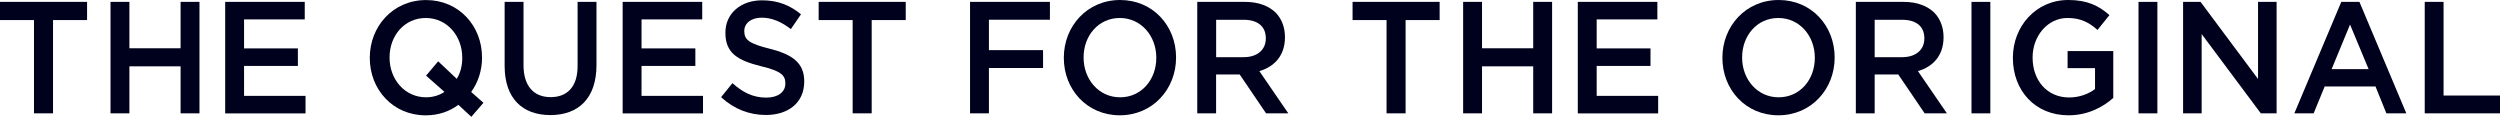 <?xml version="1.0" encoding="UTF-8"?>
<svg xmlns="http://www.w3.org/2000/svg" viewBox="0 0 476.63 22.26">
  <defs>
    <style>
      .fill-logo {
        fill: #00011c;
        stroke-width: 0px;
      }
    </style>
  </defs>
  <g>
    <g>
      <path class="fill-logo" d="M87.4,19.98c-1.72,1.28-3.83,2.01-6.23,2.01-6.28,0-10.67-4.95-10.67-10.93v-.06c0-5.98,4.44-10.99,10.73-10.99,6.28,0,10.67,4.95,10.67,10.93v.06c0,2.4-.73,4.68-2.07,6.53l2.34,2.07-2.31,2.67-2.46-2.28ZM84.74,17.52l-3.51-3.1,2.31-2.73,3.54,3.34c.7-1.12,1.05-2.49,1.05-3.98v-.06c0-4.13-2.89-7.56-6.96-7.56-4.06,0-6.9,3.37-6.9,7.5v.06c0,4.13,2.89,7.56,6.96,7.56,1.34,0,2.54-.39,3.51-1.03Z"/>
      <path class="fill-logo" d="M96.21,12.6V.36h3.6v12.09c0,3.95,1.96,6.07,5.17,6.07,3.19,0,5.14-2.01,5.14-5.92V.36h3.6v12.05c0,6.35-3.45,9.53-8.8,9.53-5.32,0-8.71-3.19-8.71-9.35Z"/>
      <path class="fill-logo" d="M118.71.36h15.17v3.34h-11.57s0,5.53,0,5.53h10.26v3.34h-10.26s0,5.71,0,5.71h11.72v3.34h-15.32V.36Z"/>
      <path class="fill-logo" d="M137.48,18.52l2.16-2.67c1.96,1.76,3.92,2.76,6.46,2.76,2.22,0,3.63-1.06,3.63-2.67v-.06c0-1.52-.82-2.34-4.62-3.25-4.35-1.09-6.81-2.43-6.81-6.35v-.06c0-3.65,2.92-6.16,6.99-6.16,2.98,0,5.35.94,7.42,2.67l-1.93,2.82c-1.84-1.43-3.68-2.18-5.55-2.18-2.1,0-3.33,1.12-3.33,2.52v.06c0,1.64.94,2.37,4.85,3.34,4.33,1.09,6.58,2.7,6.58,6.22v.06c0,3.98-3.01,6.35-7.31,6.35-3.13,0-6.08-1.12-8.54-3.4Z"/>
      <path class="fill-logo" d="M162.57,3.82h-6.49V.36h16.6v3.46h-6.49s0,17.79,0,17.79h-3.63V3.82Z"/>
    </g>
    <g>
      <path class="fill-logo" d="M184.94.36h15.23v3.4h-11.63s0,5.8,0,5.8h10.32v3.4h-10.32s0,8.65,0,8.65h-3.6V.36Z"/>
      <path class="fill-logo" d="M202.82,11.05v-.06C202.82,5.01,207.26,0,213.55,0c6.28,0,10.67,4.95,10.67,10.93v.06c0,5.98-4.44,10.99-10.73,10.99-6.28,0-10.67-4.95-10.67-10.93ZM220.45,11.05v-.06c0-4.13-2.89-7.56-6.96-7.56s-6.9,3.37-6.9,7.5v.06c0,4.13,2.89,7.56,6.96,7.56,4.06,0,6.9-3.37,6.9-7.5Z"/>
      <path class="fill-logo" d="M228.26.36h9.12c2.57,0,4.59.79,5.9,2.12,1.08,1.15,1.7,2.73,1.7,4.58v.06c0,3.49-2.02,5.59-4.88,6.44l5.52,8.05h-4.24s-5.03-7.41-5.03-7.41h-.06s-4.44,0-4.44,0v7.41h-3.59V.36ZM237.12,10.9c2.57,0,4.21-1.4,4.21-3.55v-.06c0-2.28-1.58-3.52-4.24-3.52h-5.23s0,7.13,0,7.13h5.26Z"/>
    </g>
    <g>
      <path class="fill-logo" d="M264.36,3.82h-6.49V.36h16.6v3.46h-6.49s0,17.79,0,17.79h-3.63V3.82Z"/>
      <path class="fill-logo" d="M278.95.36h3.6v8.84s9.76,0,9.76,0V.36h3.6v21.25h-3.6v-8.96s-9.76,0-9.76,0v8.96h-3.6V.36Z"/>
      <path class="fill-logo" d="M300.81.36h15.17v3.34h-11.57s0,5.53,0,5.53h10.26v3.34h-10.26s0,5.71,0,5.71h11.72v3.34h-15.32V.36Z"/>
    </g>
    <g>
      <path class="fill-logo" d="M383.76,11.05v-.06C383.76,5.04,388.15,0,394.31,0c3.56,0,5.76,1.03,7.86,2.88l-2.28,2.83c-1.58-1.4-3.13-2.28-5.73-2.28-3.77,0-6.64,3.43-6.64,7.5v.06c0,4.37,2.78,7.59,6.96,7.59,1.93,0,3.68-.64,4.94-1.61v-3.98s-5.23,0-5.23,0v-3.25h8.71v8.93c-2.02,1.79-4.91,3.31-8.53,3.31-6.4,0-10.61-4.74-10.61-10.93Z"/>
      <path class="fill-logo" d="M407.71.36h3.6v21.25h-3.6V.36Z"/>
      <path class="fill-logo" d="M416.21.36h3.33s10.96,14.7,10.96,14.7V.36h3.54v21.25h-3.01s-11.28-15.12-11.28-15.12v15.12h-3.54V.36Z"/>
      <path class="fill-logo" d="M446.37.36h3.46s8.94,21.25,8.94,21.25h-3.8s-2.08-5.13-2.08-5.13h-9.68s-2.11,5.13-2.11,5.13h-3.68S446.37.36,446.37.36ZM451.58,13.18l-3.54-8.5-3.51,8.5h7.04Z"/>
      <path class="fill-logo" d="M462.28.36h3.59v17.85s10.76,0,10.76,0v3.4h-14.35V.36Z"/>
      <path class="fill-logo" d="M328.38,11.05v-.06C328.38,5.01,332.82,0,339.11,0c6.28,0,10.67,4.95,10.67,10.93v.06c0,5.98-4.44,10.99-10.73,10.99-6.28,0-10.67-4.95-10.67-10.93ZM346,11.05v-.06c0-4.13-2.89-7.56-6.96-7.56-4.06,0-6.9,3.37-6.9,7.5v.06c0,4.13,2.89,7.56,6.96,7.56s6.9-3.37,6.9-7.5Z"/>
      <path class="fill-logo" d="M353.82.36h9.12c2.57,0,4.59.79,5.9,2.12,1.08,1.15,1.7,2.73,1.7,4.58v.06c0,3.49-2.02,5.59-4.88,6.44l5.52,8.05h-4.24s-5.03-7.41-5.03-7.41h-.06s-4.44,0-4.44,0v7.41h-3.59V.36ZM362.67,10.9c2.57,0,4.21-1.4,4.21-3.55v-.06c0-2.28-1.58-3.52-4.24-3.52h-5.23s0,7.13,0,7.13h5.26Z"/>
      <path class="fill-logo" d="M375.87.36h3.59v21.25h-3.59V.36Z"/>
    </g>
    <g>
      <path class="fill-logo" d="M6.49,3.82H0V.36h16.6v3.46h-6.49s0,17.79,0,17.79h-3.63V3.82Z"/>
      <path class="fill-logo" d="M21.07.36h3.6v8.84s9.76,0,9.76,0V.36h3.6v21.25h-3.6v-8.96s-9.76,0-9.76,0v8.96h-3.6V.36Z"/>
      <path class="fill-logo" d="M42.93.36h15.17v3.34h-11.57s0,5.53,0,5.53h10.26v3.34h-10.26s0,5.71,0,5.71h11.72v3.34h-15.32V.36Z"/>
    </g>
  </g>
</svg>